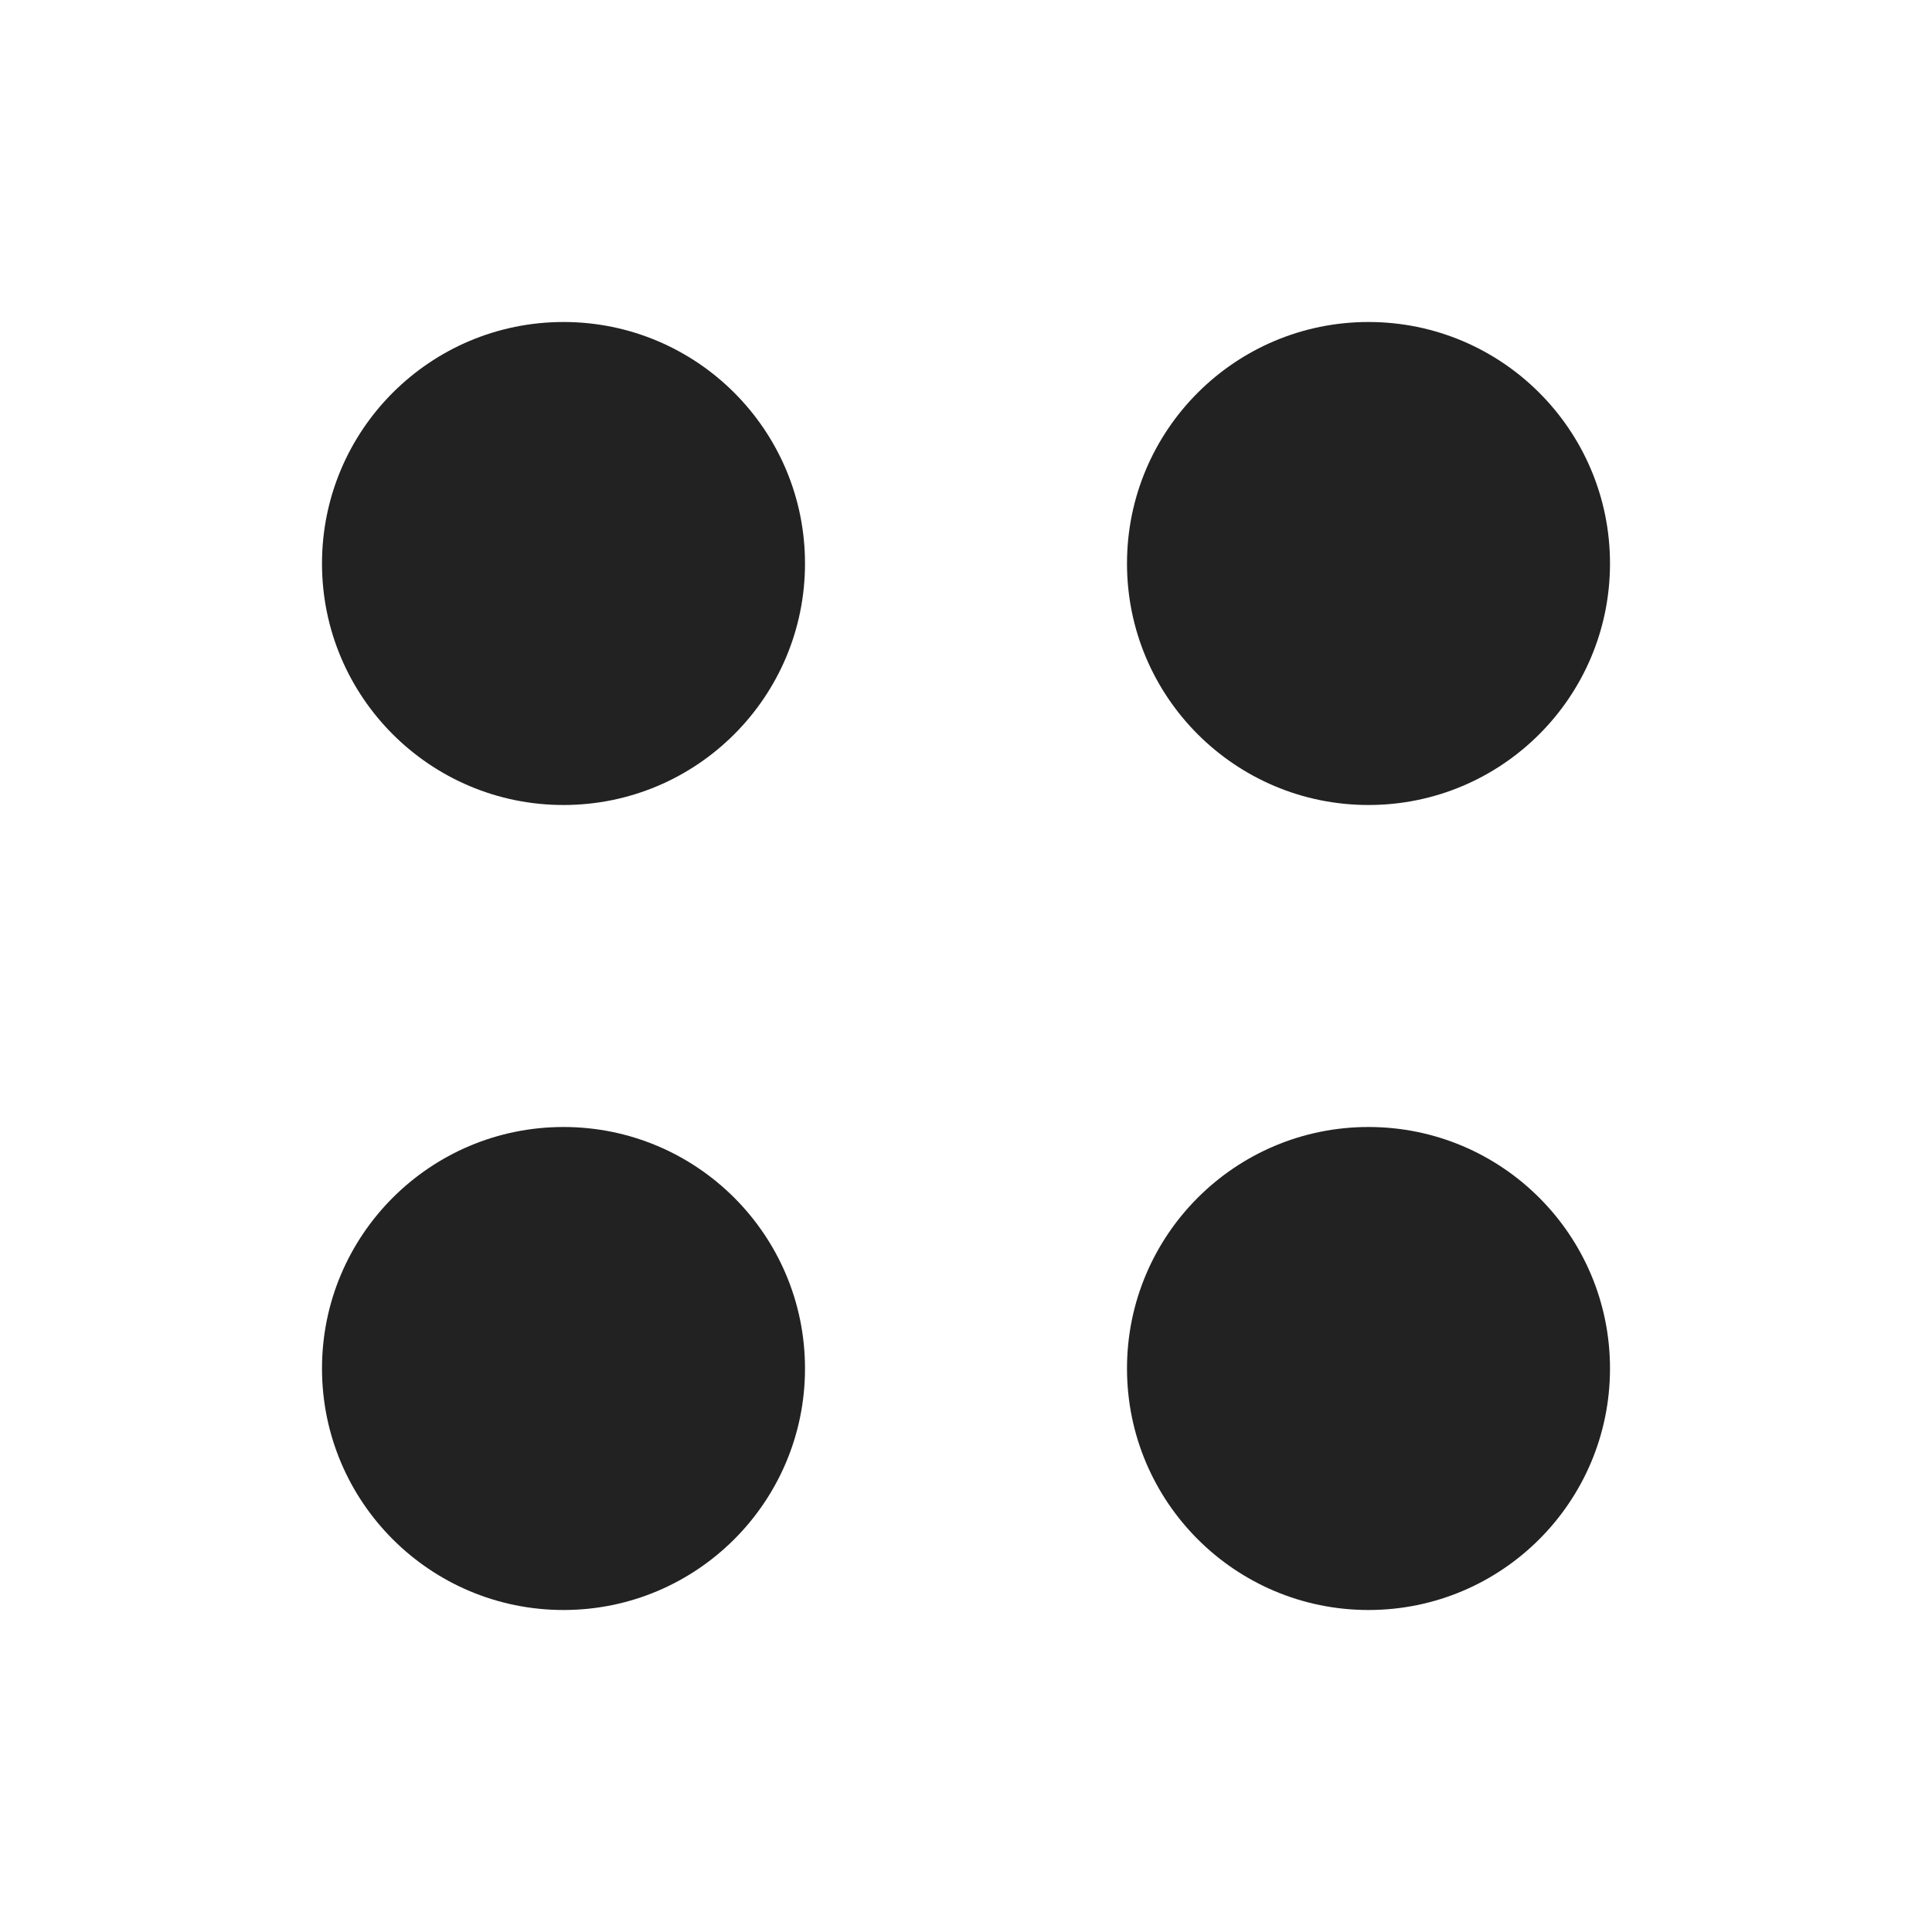 <svg width="30" height="30" viewBox="0 0 30 30" fill="none" xmlns="http://www.w3.org/2000/svg">
<path d="M8.75 12.5C10.821 12.5 12.5 10.821 12.5 8.75C12.5 6.679 10.821 5 8.75 5C6.679 5 5 6.679 5 8.75C5 10.821 6.679 12.5 8.75 12.5Z" fill="#222222"/>
<path d="M8.75 25C10.821 25 12.5 23.321 12.5 21.25C12.5 19.179 10.821 17.5 8.75 17.5C6.679 17.5 5 19.179 5 21.25C5 23.321 6.679 25 8.75 25Z" fill="#222222"/>
<path d="M21.25 12.5C23.321 12.5 25 10.821 25 8.75C25 6.679 23.321 5 21.25 5C19.179 5 17.5 6.679 17.5 8.75C17.5 10.821 19.179 12.5 21.25 12.5Z" fill="#222222"/>
<path d="M21.25 25C23.321 25 25 23.321 25 21.25C25 19.179 23.321 17.5 21.25 17.5C19.179 17.5 17.5 19.179 17.5 21.25C17.5 23.321 19.179 25 21.25 25Z" fill="#222222"/>
</svg>
